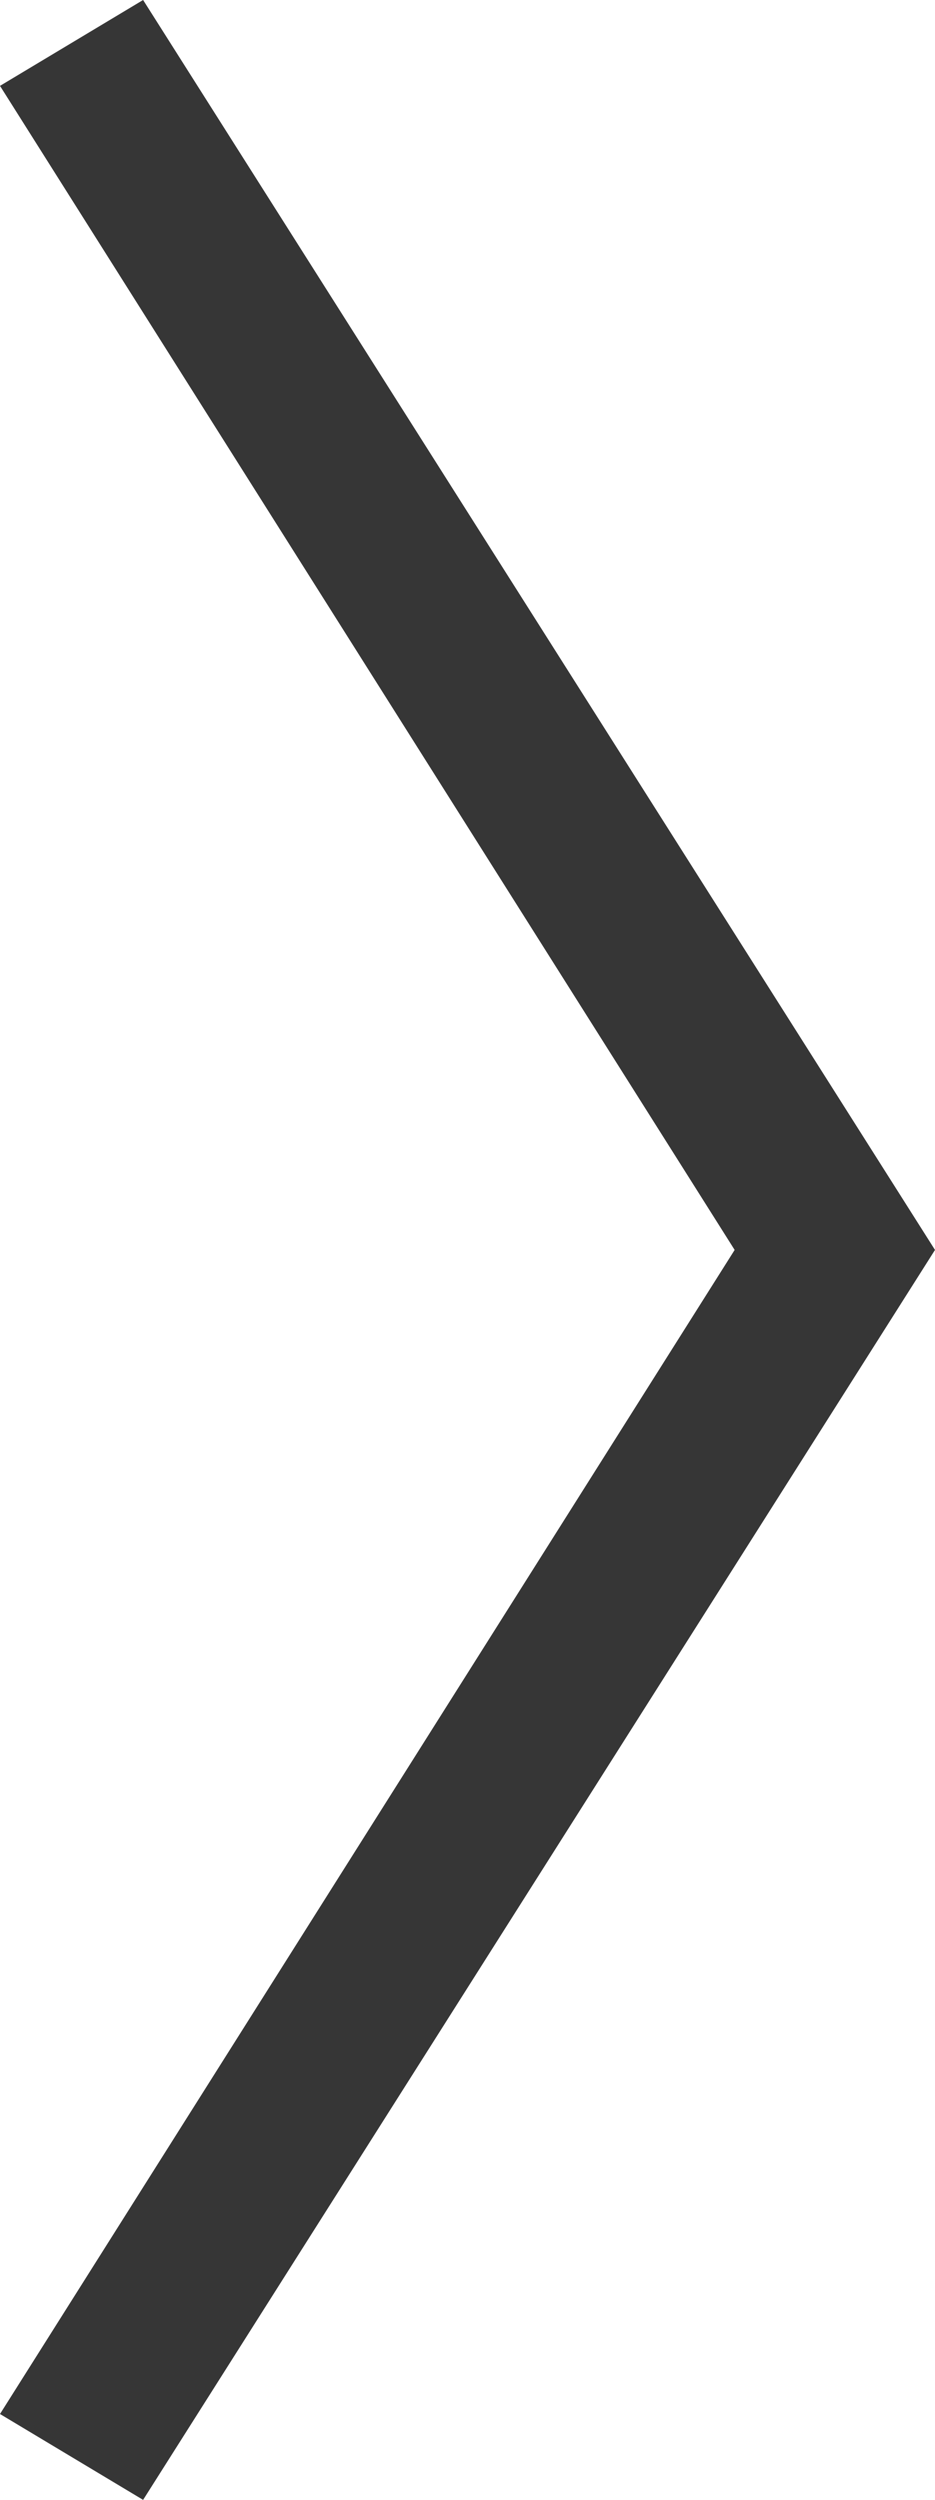 <?xml version="1.0" encoding="utf-8"?><!--Generator: Adobe Illustrator 27.3.1, SVG Export Plug-In . SVG Version: 6.00 Build 0)--><svg version="1.1" id="レイヤー_1" xmlns="http://www.w3.org/2000/svg" xmlns:xlink="http://www.w3.org/1999/xlink" x="0px" y="0px" viewBox="0 0 9.8 26.2" style="enable-background:new 0 0 9.8 26.2" xml:space="preserve"><style type="text/css">.st0{fill:#363636;}</style><polygon class="st0" points="1.5,26.2 0,25.3 7.7,13.1 0,0.9 1.5,0 9.8,13.1 "/></svg>
